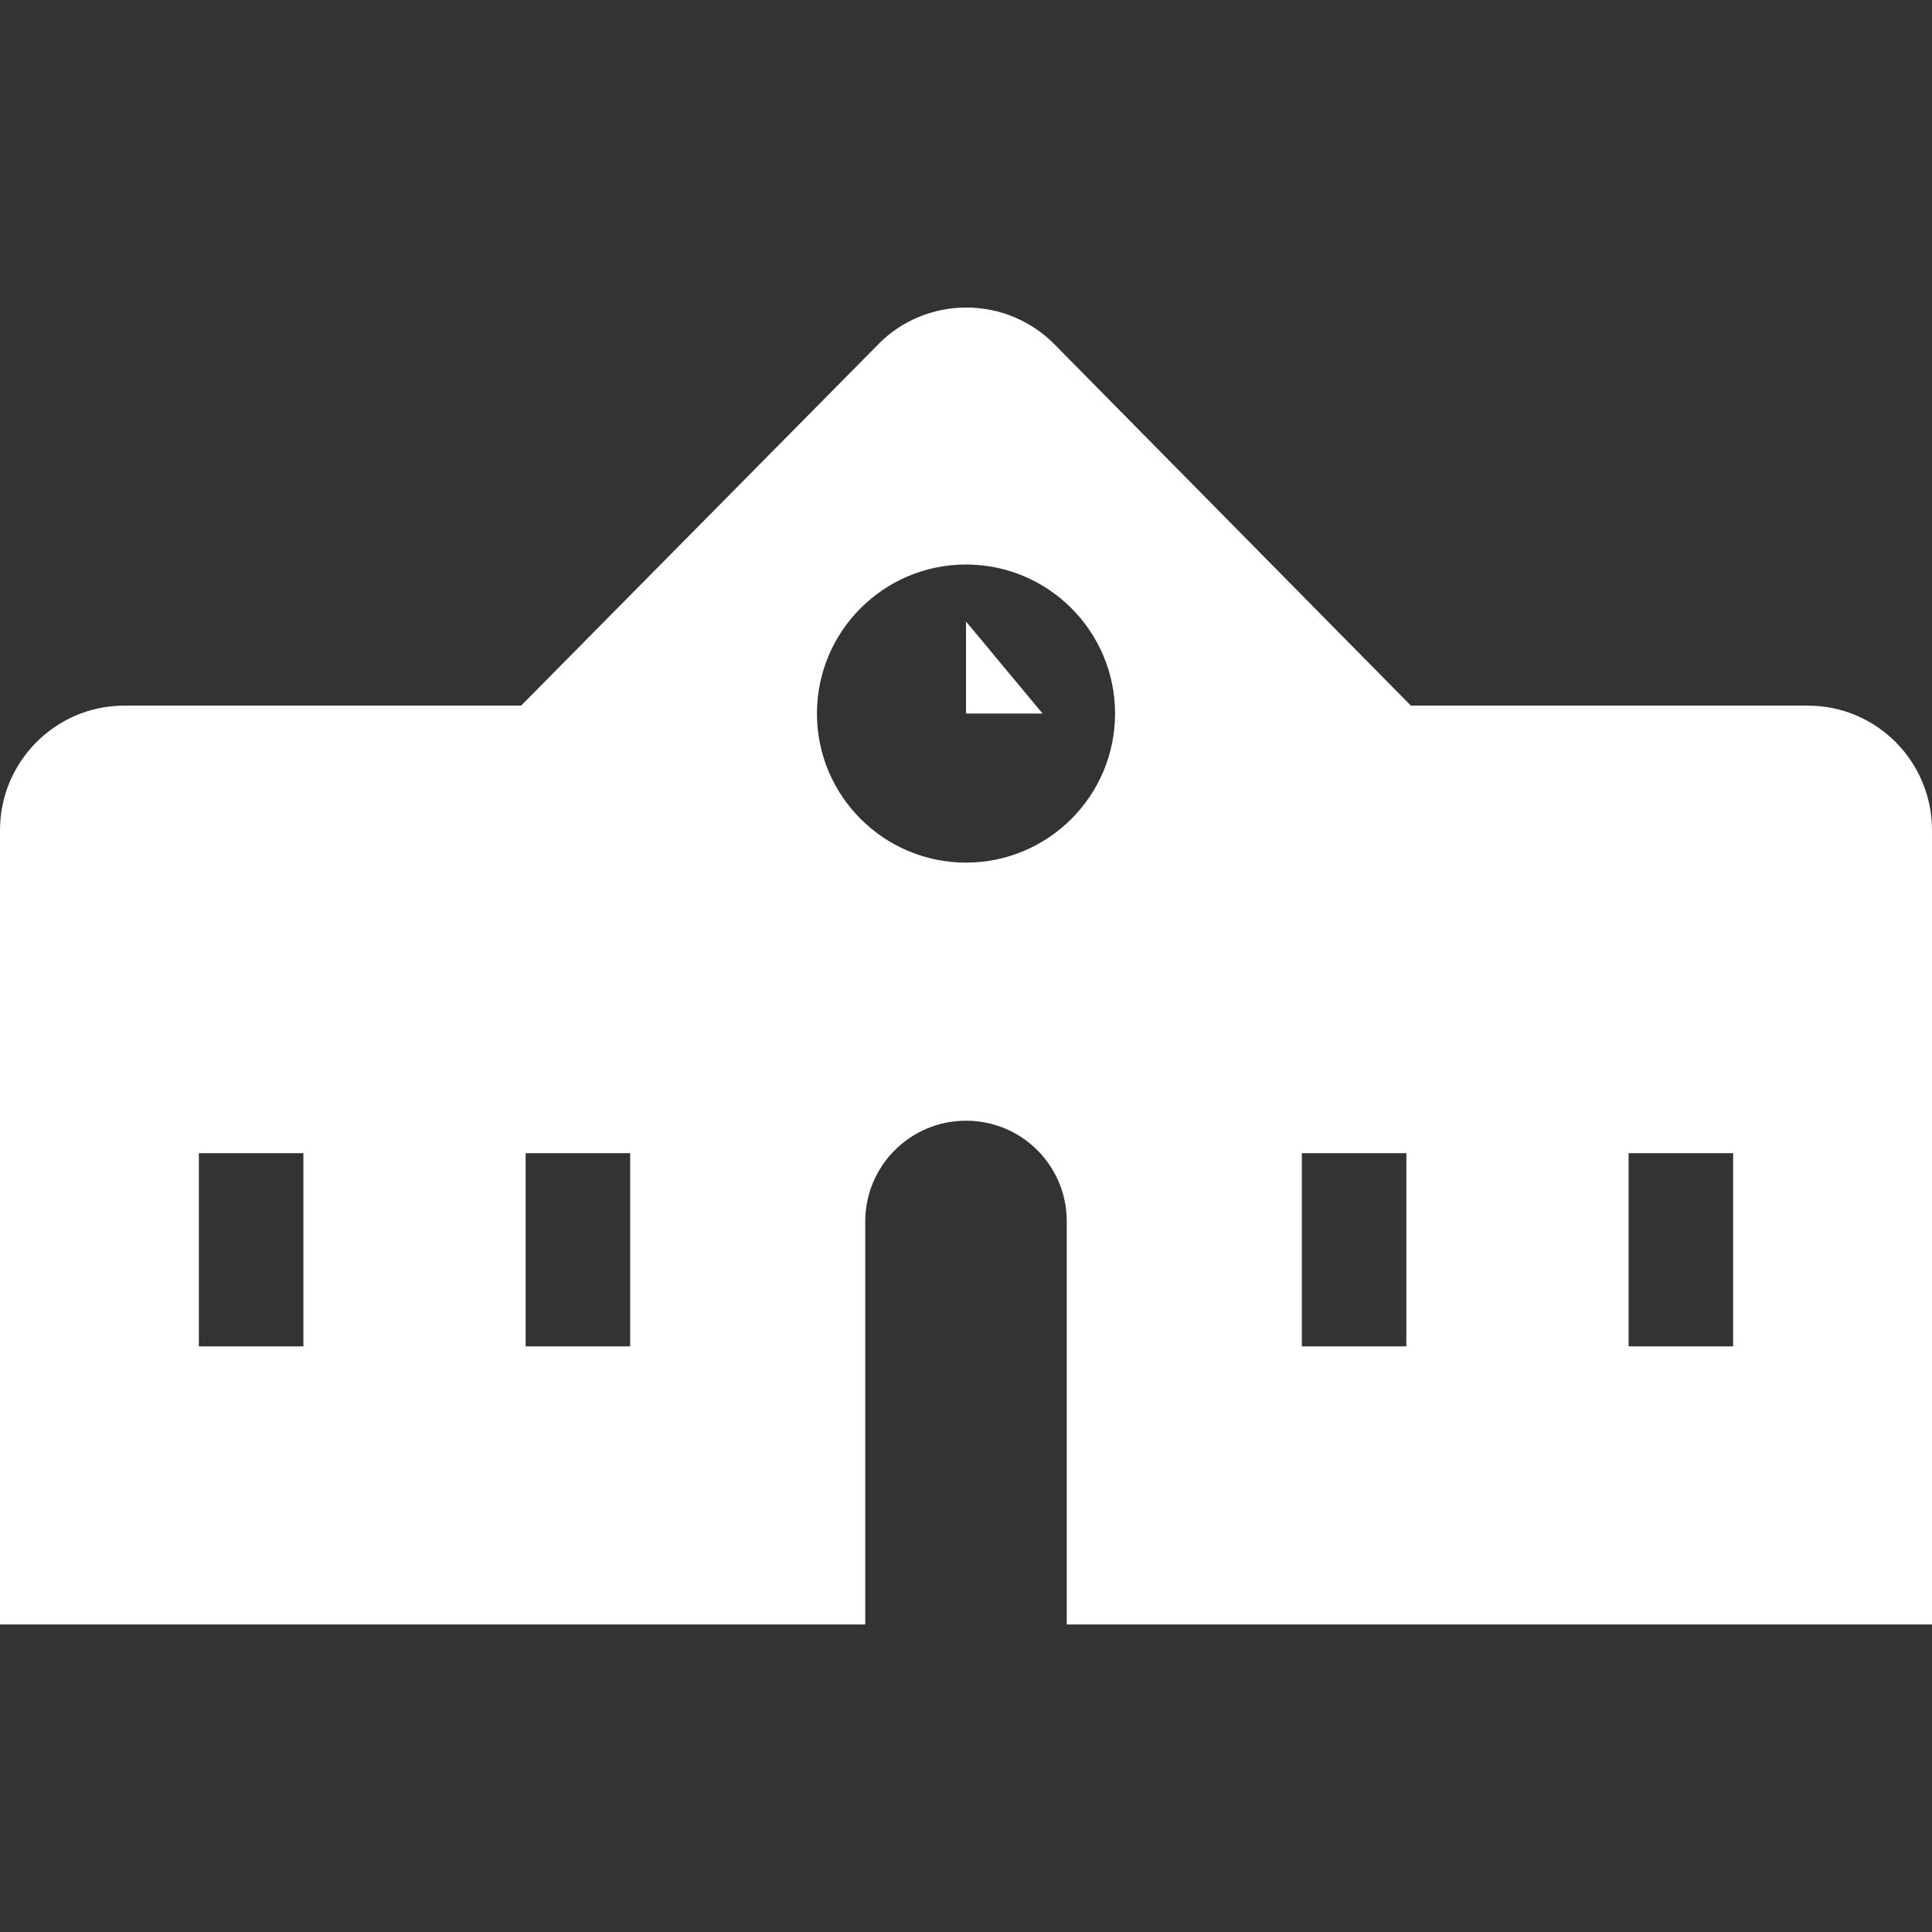 <?xml version="1.0" encoding="utf-8"?>
<!-- Generator: Adobe Illustrator 26.2.1, SVG Export Plug-In . SVG Version: 6.00 Build 0)  -->
<svg version="1.1" id="_x32_" xmlns="http://www.w3.org/2000/svg" xmlns:xlink="http://www.w3.org/1999/xlink" x="0px" y="0px"
	 viewBox="0 0 512 512" style="enable-background:new 0 0 512 512;" xml:space="preserve">
<rect x="0" y="0" width="512" height="512" fill="#333333" stroke="none"/>
<style type="text/css">
	.st0{fill:#FFFFFF;}
</style>
<g>
	<path class="st0" d="M479.1,187H373.9l-94.4-95.7c-6.2-6.3-14.6-9.8-23.4-9.8c-8.8,0-17.3,3.5-23.4,9.8L138.1,187H32.9
		C14.8,187,0,201.8,0,220v210.5h229.3V323.7c0-14.7,11.9-26.7,26.7-26.7s26.7,11.9,26.7,26.7v106.8H512V220
		C512,201.8,497.3,187,479.1,187z M80.5,356.8H52.7v-51.2h27.7V356.8z M167,356.8h-27.7v-51.2H167V356.8z M256,228.6
		c-21.8,0-39.5-17.7-39.5-39.5c0-21.8,17.7-39.5,39.5-39.5c21.8,0,39.5,17.7,39.5,39.5C295.5,210.9,277.8,228.6,256,228.6z
		 M372.7,356.8H345v-51.2h27.7V356.8z M459.3,356.8h-27.7v-51.2h27.7V356.8z"/>
	<polyline class="st0" points="256,164.7 256,189.1 276.3,189.1 	"/>
</g>
</svg>
